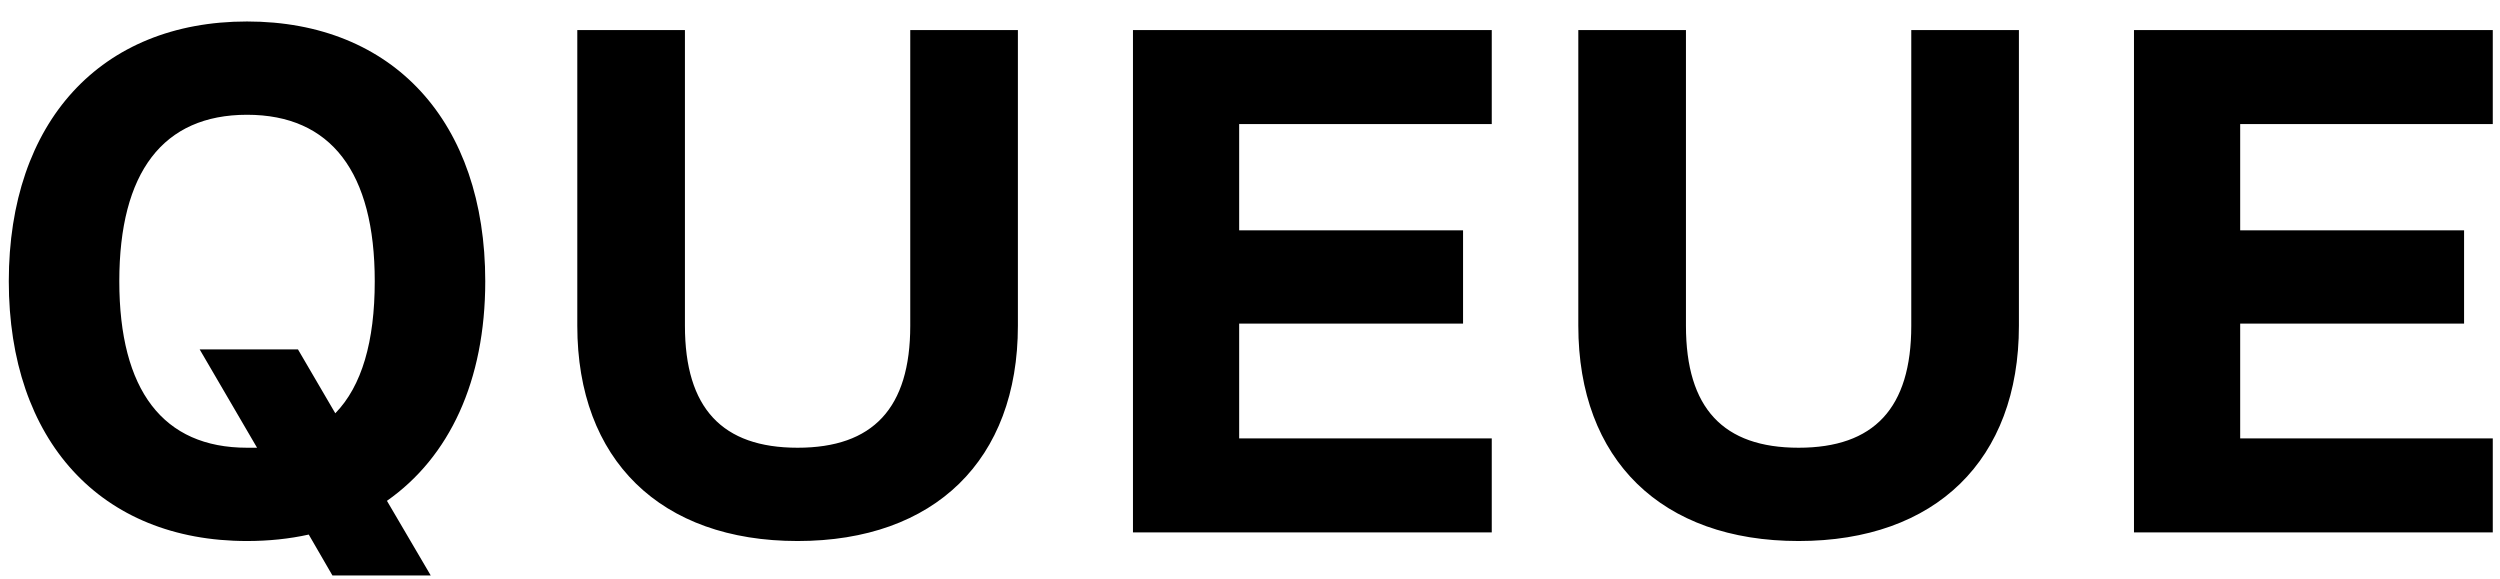 <svg xmlns="http://www.w3.org/2000/svg" width="108" height="25" viewBox="0 0 108 25" fill="none"><path d="M20.963 12.15C20.963 16.459 19.413 19.745 16.716 21.636L18.608 24.86H14.361L13.338 23.093C12.501 23.279 11.601 23.372 10.671 23.372C4.348 23.372 0.38 19.032 0.38 12.15C0.38 5.268 4.348 0.928 10.671 0.928C16.995 0.928 20.963 5.268 20.963 12.15ZM10.671 19.342H11.105L8.626 15.095H12.873L14.485 17.854C15.632 16.676 16.189 14.754 16.189 12.15C16.189 7.438 14.299 4.958 10.671 4.958C7.045 4.958 5.154 7.438 5.154 12.15C5.154 16.862 7.045 19.342 10.671 19.342ZM34.456 23.372C28.535 23.372 24.939 19.869 24.939 14.072V1.3H29.589V14.072C29.589 17.637 31.201 19.342 34.456 19.342C37.711 19.342 39.323 17.637 39.323 14.072V1.3H43.973V14.072C43.973 19.869 40.377 23.372 34.456 23.372ZM64.444 1.3V5.361H53.532V9.949H63.204V13.979H53.532V18.939H64.444V23H48.944V1.3H64.444ZM77.7 23.372C71.779 23.372 68.183 19.869 68.183 14.072V1.3H72.833V14.072C72.833 17.637 74.445 19.342 77.7 19.342C80.955 19.342 82.567 17.637 82.567 14.072V1.3H87.217V14.072C87.217 19.869 83.621 23.372 77.7 23.372ZM107.688 1.3V5.361H96.776V9.949H106.448V13.979H96.776V18.939H107.688V23H92.188V1.3H107.688Z" fill="black"></path></svg>
